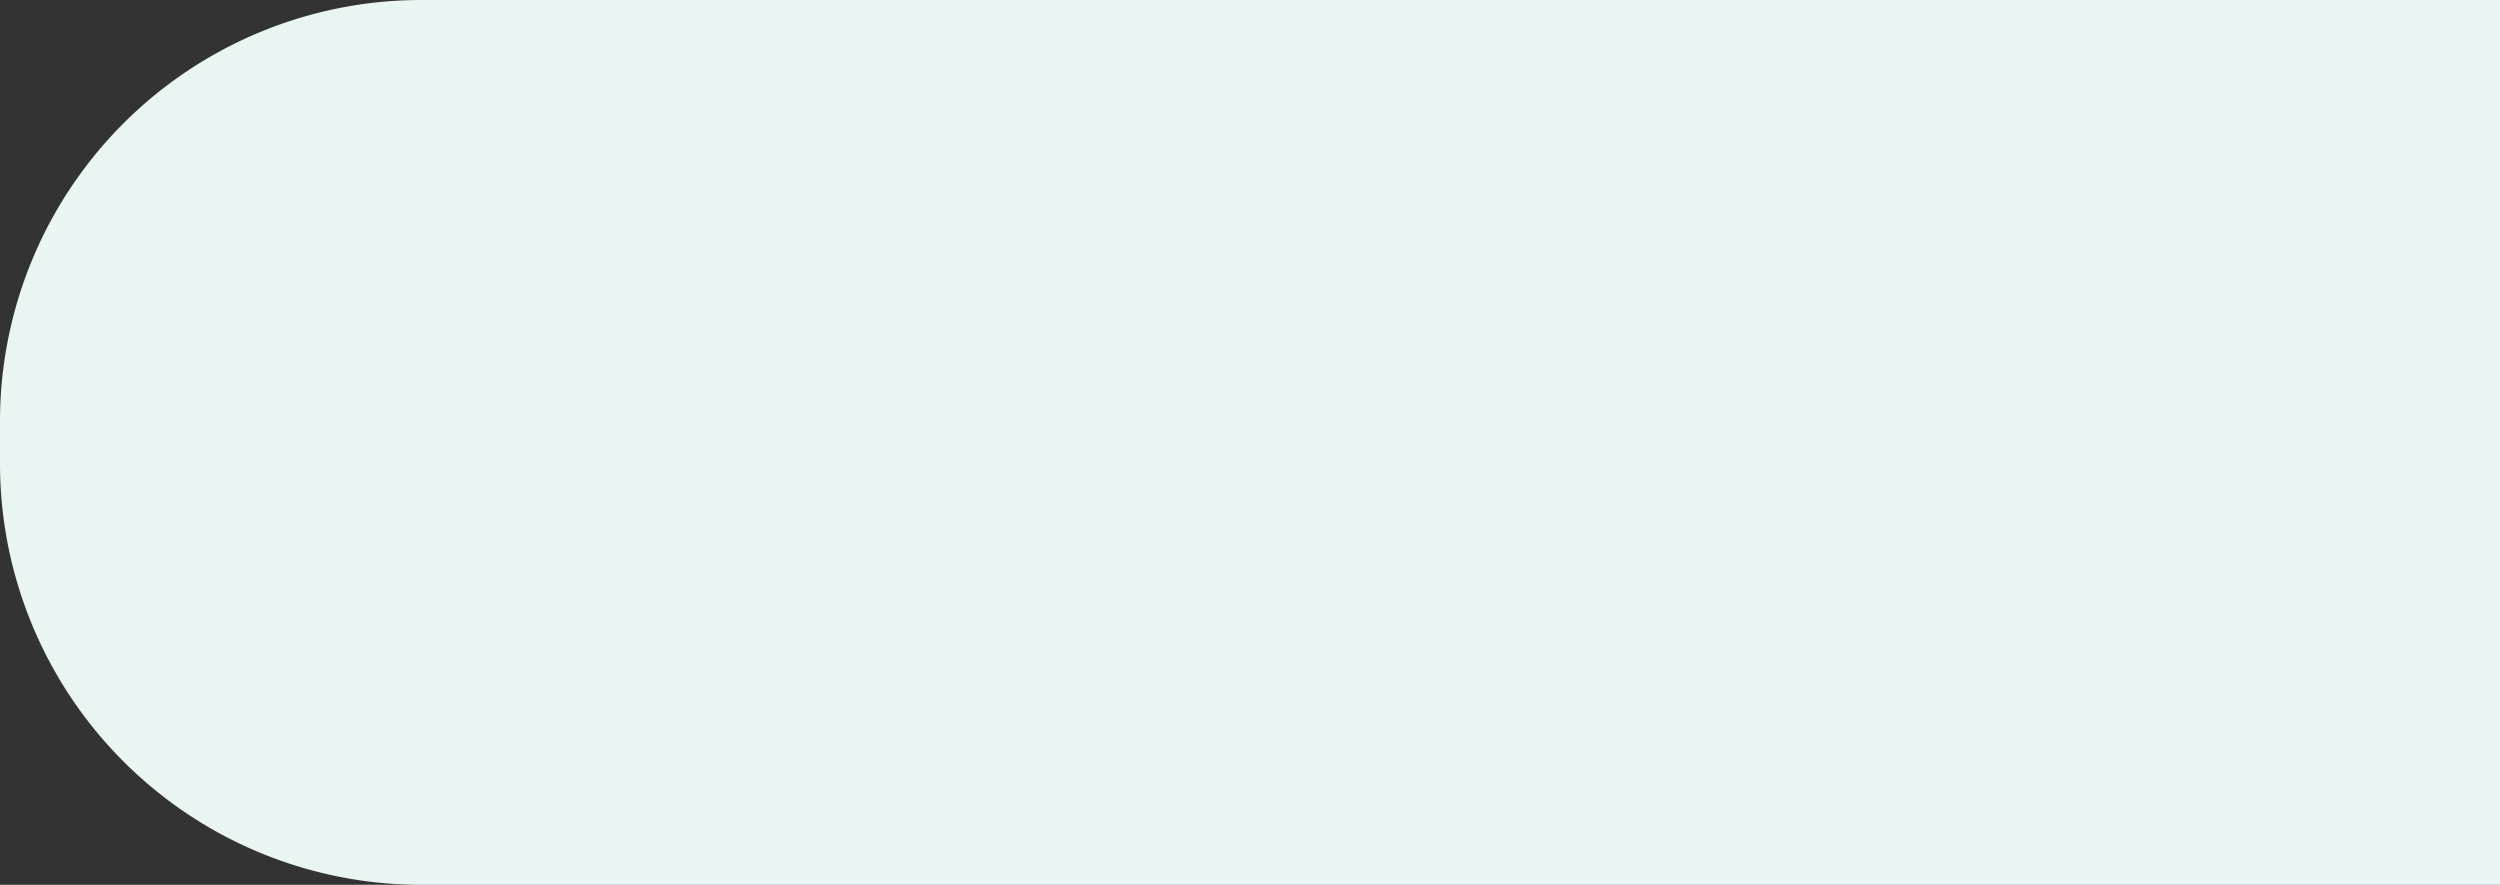 <svg xmlns="http://www.w3.org/2000/svg" width="356" height="126"><rect width="100%" height="100%" fill="#333333" stroke="none"/><path fill="#e8f5f2" d="M60 0h296v126H60A60 60 0 0 1 0 66v-6A60 60 0 0 1 60 0" data-name="Retângulo 2237"/></svg>